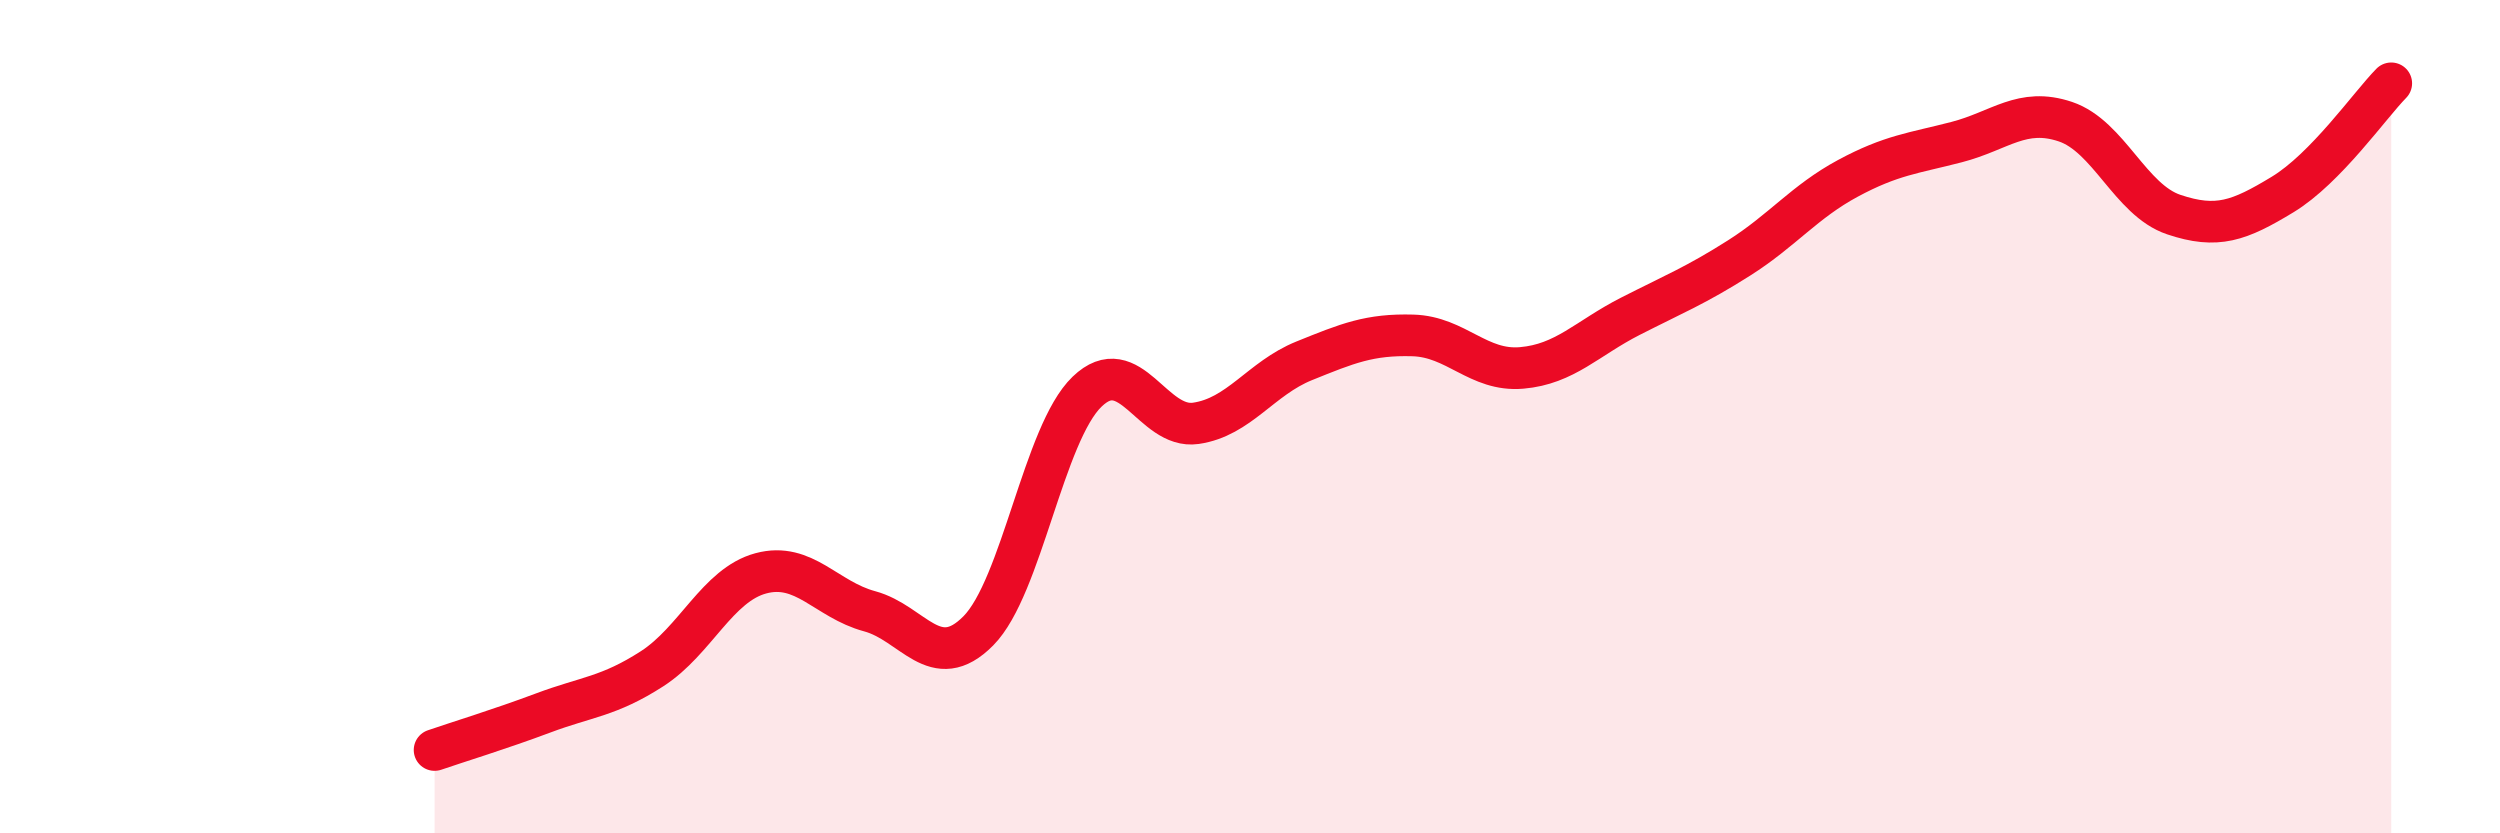 
    <svg width="60" height="20" viewBox="0 0 60 20" xmlns="http://www.w3.org/2000/svg">
      <path
        d="M 10.43,18 C 10.95,17.82 12,17.5 13.04,17.11 C 14.08,16.72 14.61,16.72 15.65,16.05 C 16.69,15.38 17.22,14.04 18.26,13.76 C 19.3,13.48 19.83,14.39 20.87,14.67 C 21.91,14.95 22.44,16.19 23.48,15.14 C 24.52,14.09 25.05,10.4 26.09,9.4 C 27.13,8.4 27.66,10.31 28.7,10.16 C 29.74,10.01 30.26,9.08 31.3,8.66 C 32.34,8.24 32.87,8.02 33.91,8.05 C 34.95,8.08 35.48,8.92 36.52,8.83 C 37.56,8.74 38.09,8.12 39.13,7.59 C 40.17,7.06 40.7,6.85 41.74,6.19 C 42.78,5.53 43.31,4.84 44.35,4.28 C 45.39,3.72 45.92,3.68 46.96,3.41 C 48,3.14 48.53,2.57 49.57,2.92 C 50.61,3.27 51.13,4.8 52.17,5.15 C 53.21,5.5 53.74,5.3 54.78,4.67 C 55.82,4.04 56.87,2.53 57.39,2L57.39 20L10.43 20Z"
        fill="#EB0A25"
        opacity="0.1"
        stroke-linecap="round"
        stroke-linejoin="round"
      />
      <path
        d="M 10.43,18 C 10.95,17.82 12,17.5 13.04,17.11 C 14.08,16.72 14.61,16.72 15.65,16.05 C 16.69,15.38 17.22,14.04 18.26,13.76 C 19.3,13.48 19.83,14.39 20.87,14.67 C 21.91,14.95 22.44,16.19 23.48,15.14 C 24.52,14.09 25.05,10.4 26.09,9.4 C 27.13,8.4 27.66,10.31 28.7,10.16 C 29.74,10.01 30.26,9.08 31.3,8.66 C 32.34,8.24 32.87,8.02 33.91,8.05 C 34.95,8.08 35.48,8.92 36.52,8.83 C 37.56,8.74 38.09,8.12 39.13,7.59 C 40.17,7.06 40.7,6.85 41.74,6.19 C 42.78,5.53 43.31,4.84 44.35,4.28 C 45.39,3.72 45.92,3.68 46.96,3.41 C 48,3.14 48.53,2.57 49.57,2.92 C 50.61,3.27 51.13,4.8 52.17,5.15 C 53.21,5.5 53.74,5.3 54.78,4.67 C 55.82,4.04 56.87,2.53 57.39,2"
        stroke="#EB0A25"
        stroke-width="1"
        fill="none"
        stroke-linecap="round"
        stroke-linejoin="round"
      />
    </svg>
  